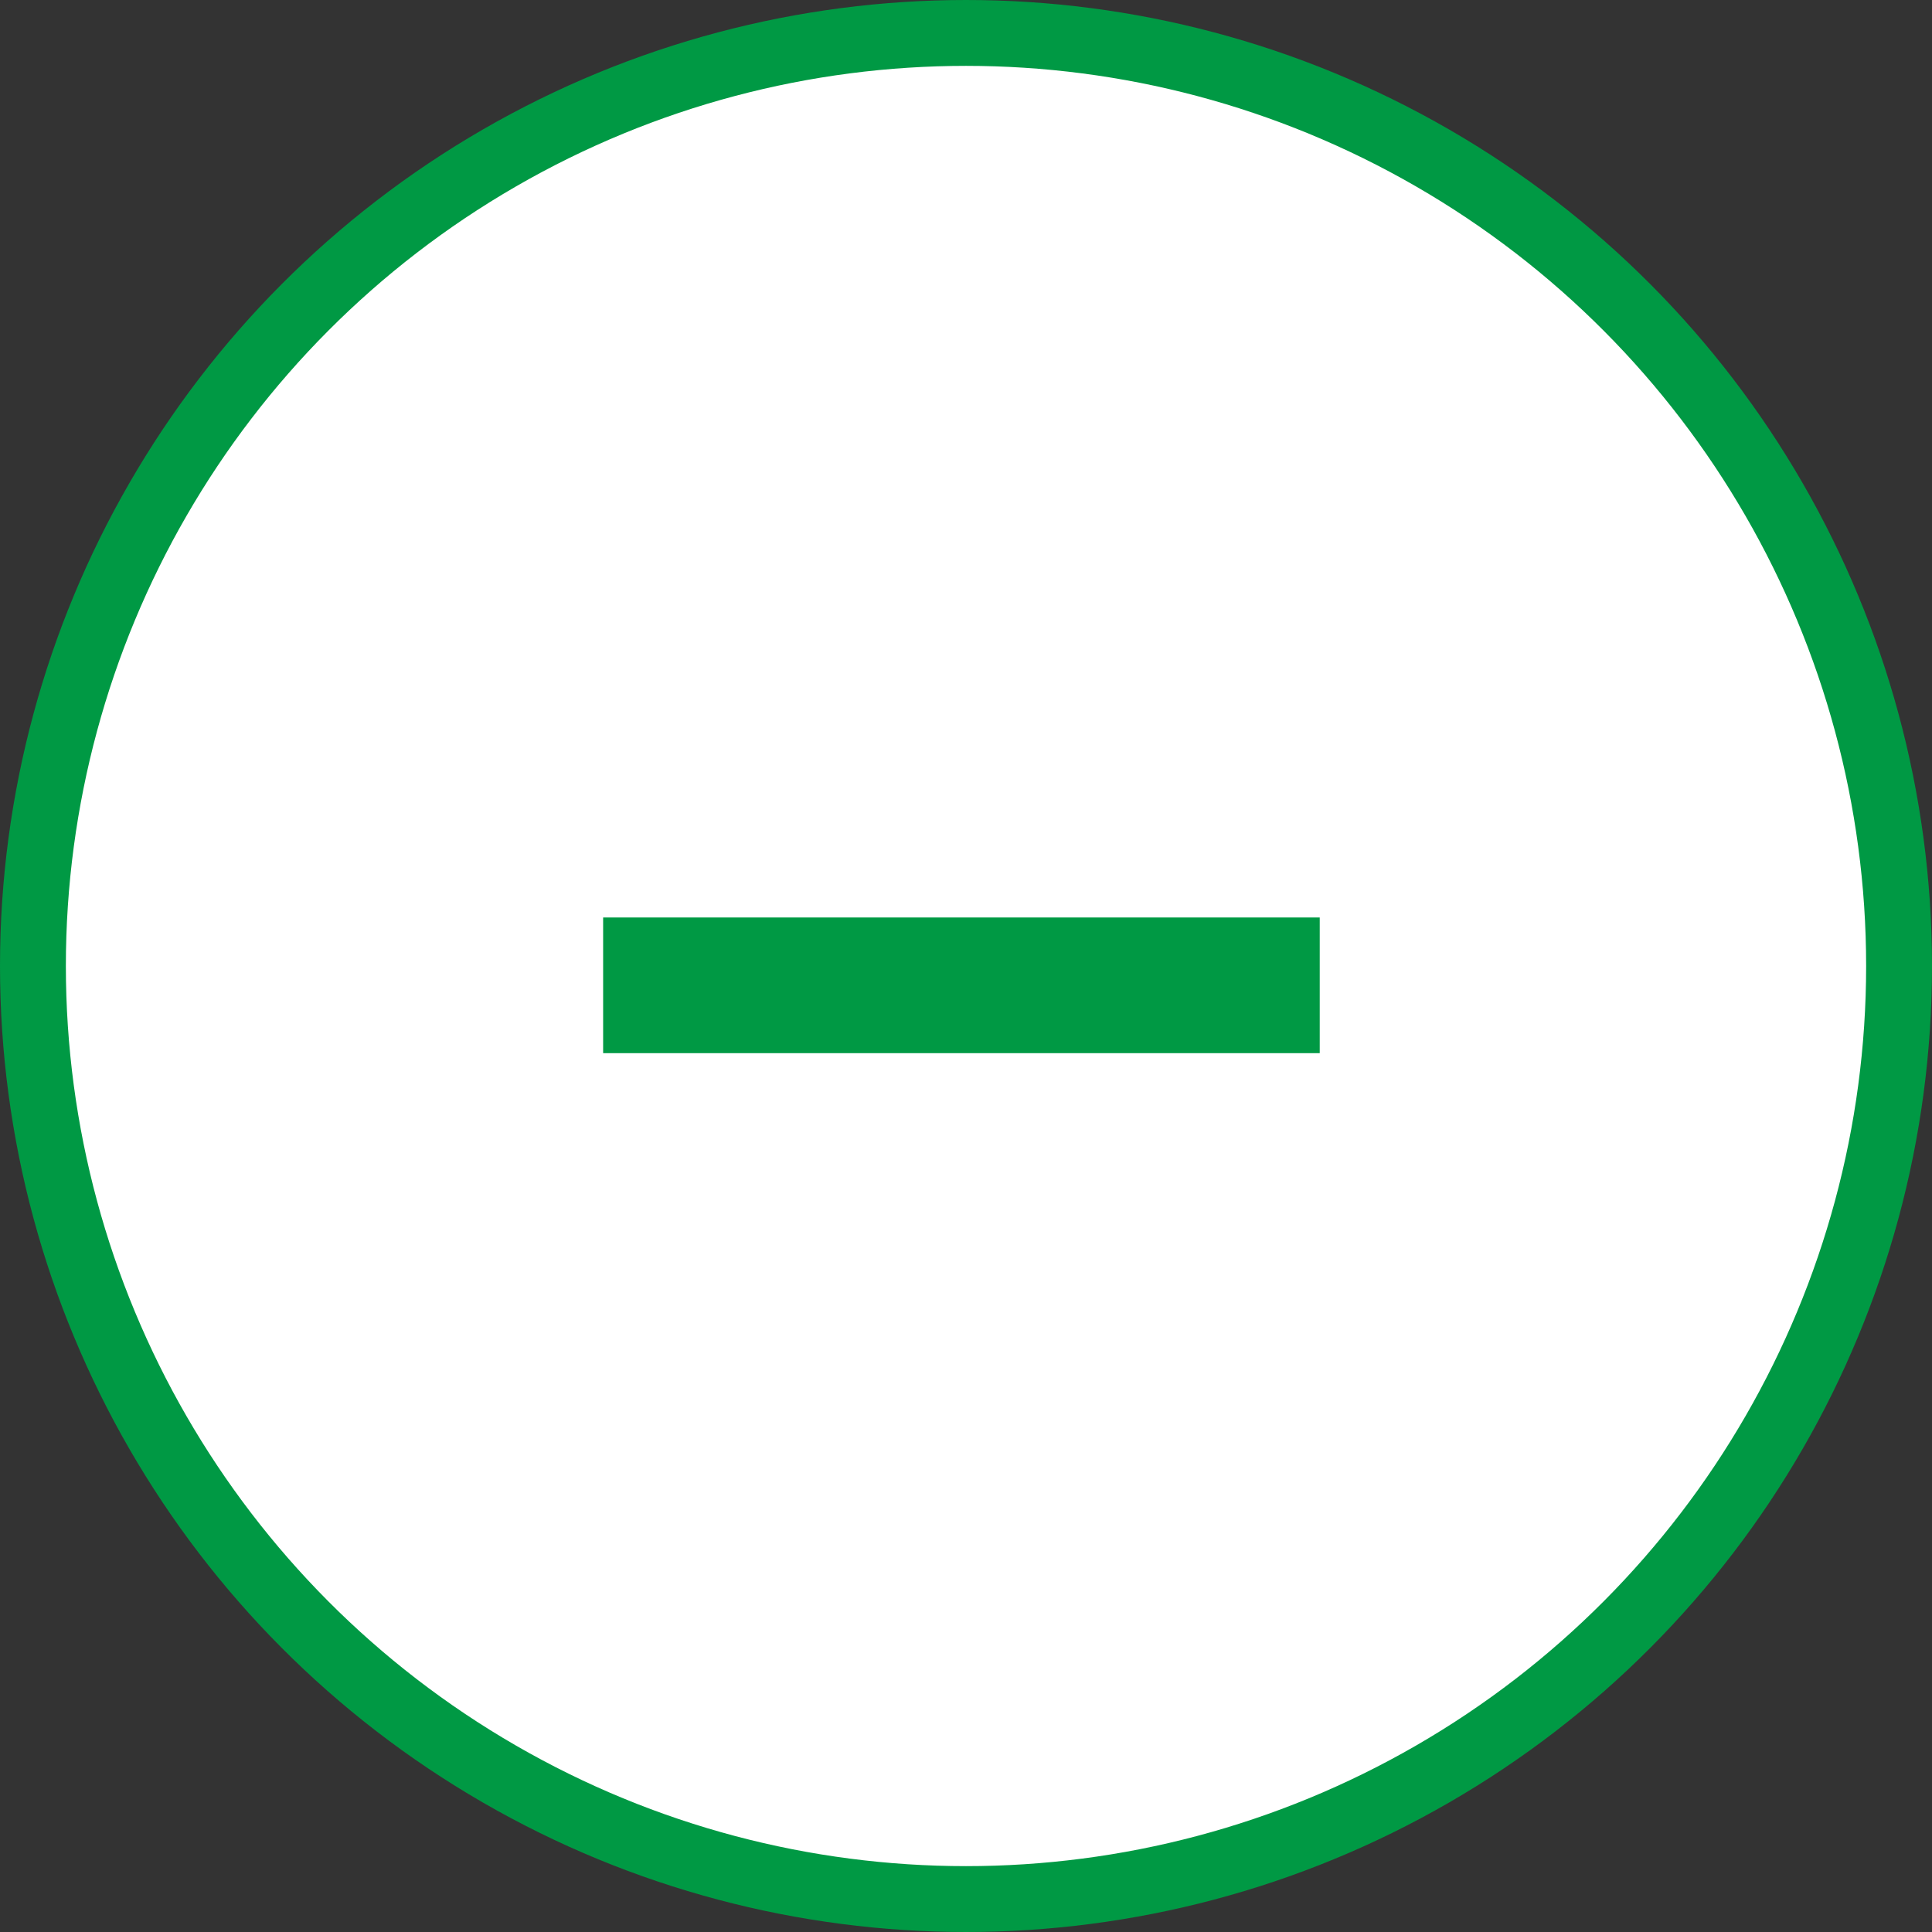 <svg data-name="iconminus.svg,png/iconminus.png" xmlns="http://www.w3.org/2000/svg" width="88" height="88"><rect width="100%" height="100%" fill="#333333" stroke="none"/><circle data-name="楕円形 1003" cx="44" cy="44" r="42.5" fill="#fff" stroke="#094" stroke-linejoin="round" stroke-width="3"/><path data-name="ー" d="M27.472 41.79v6.18h32.64v-6.18h-32.64z" fill="#094" fill-rule="evenodd"/></svg>